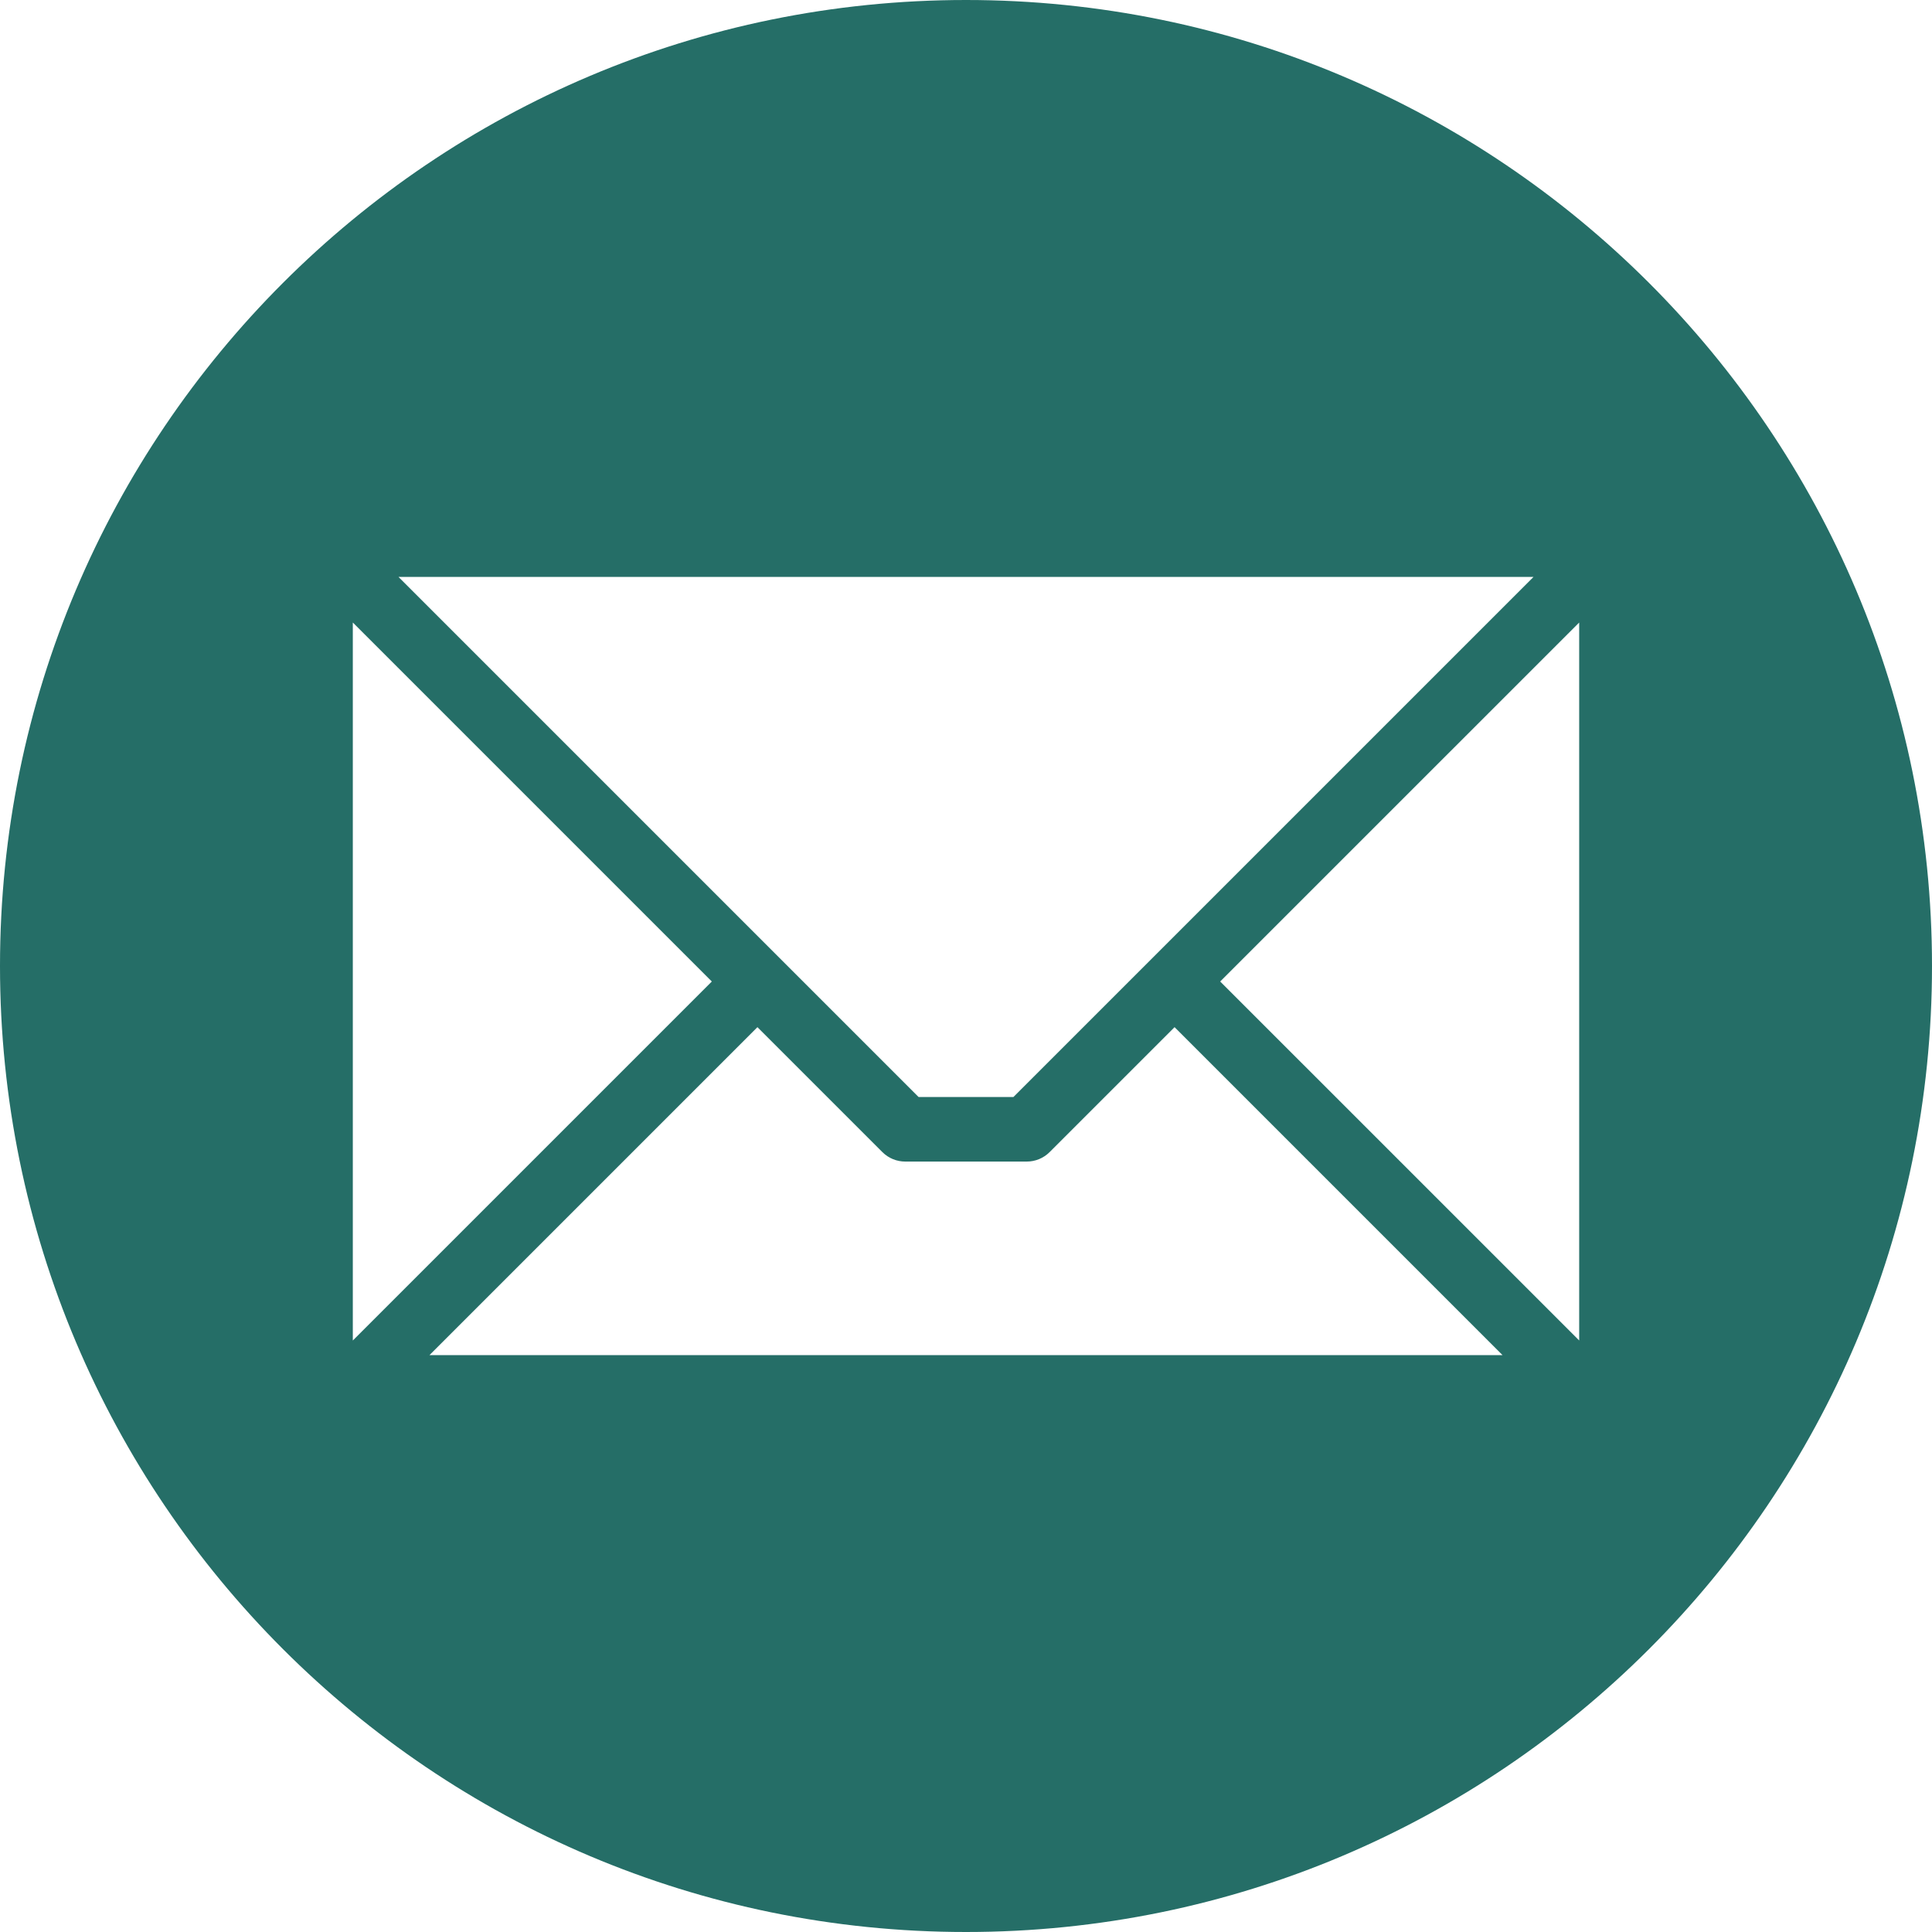 <?xml version="1.0" encoding="UTF-8"?> <svg xmlns="http://www.w3.org/2000/svg" width="512" height="512" viewBox="0 0 512 512" fill="none"><g clip-path="url(#clip0_25_901)"><path fill-rule="evenodd" clip-rule="evenodd" d="M256 0C397.385 0 512 114.615 512 256C512 397.385 397.385 512 256 512C114.615 512 0 397.385 0 256C0 114.615 114.615 0 256 0ZM418.5 355.241V164.978L323.363 260.109L418.5 355.241ZM113.824 359.117H398.182L311.274 272.209L278.151 305.327C276.545 306.929 274.369 307.828 272.101 307.827H239.901C238.778 307.828 237.665 307.608 236.627 307.179C235.589 306.75 234.645 306.121 233.85 305.327L200.728 272.209L113.82 359.117H113.824ZM93.5 164.972V355.246L188.637 260.109L93.5 164.972ZM406.406 152.883H105.6L243.444 290.727H268.561L406.406 152.883Z" fill="#256E67"></path></g><defs><clipPath id="clip0_25_901"><rect width="512" height="512" fill="white"></rect></clipPath></defs></svg> 